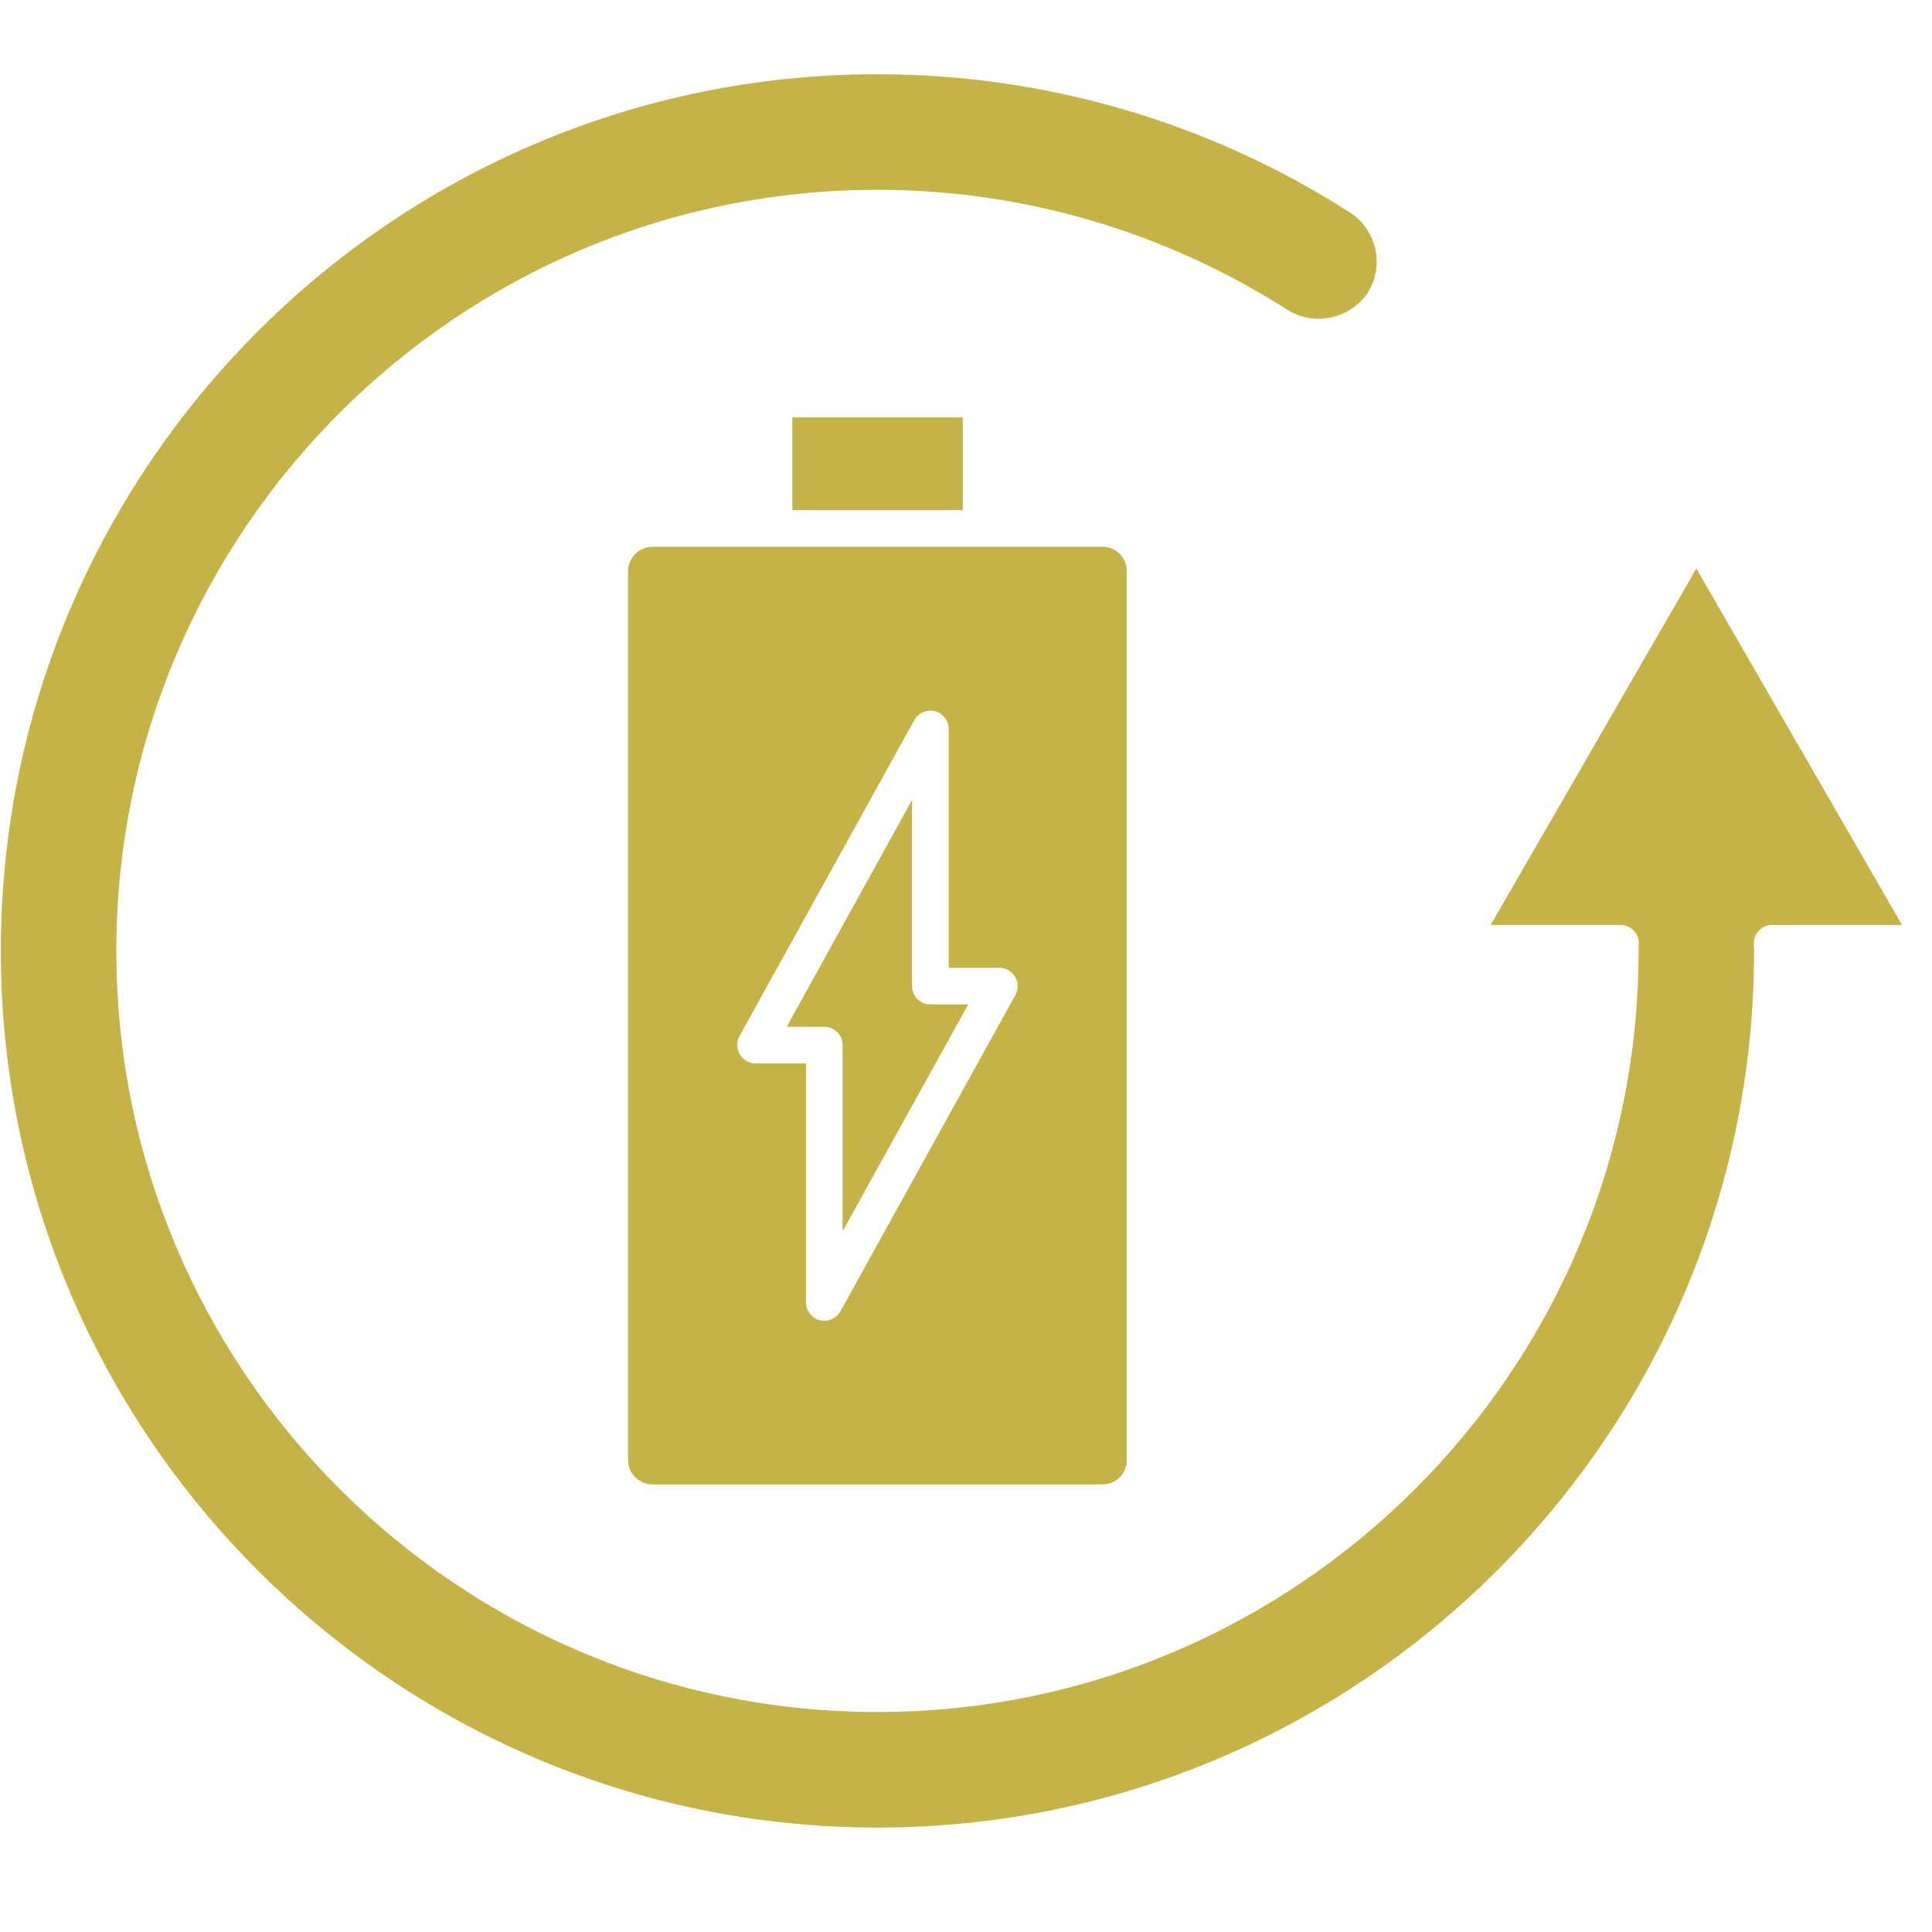 <svg xmlns="http://www.w3.org/2000/svg" xmlns:xlink="http://www.w3.org/1999/xlink" width="50" zoomAndPan="magnify" viewBox="0 0 37.5 37.5" height="50" preserveAspectRatio="xMidYMid meet"><defs><clipPath id="ebf482f03d"><path d="M 0 1.434 L 37 1.434 L 37 35.48 L 0 35.48 Z M 0 1.434 "></path></clipPath></defs><g id="d0f93a4097"><path style=" stroke:none;fill-rule:nonzero;fill:#c5b347;fill-opacity:1;" d="M 16.355 20.285 L 16.355 23.898 L 18.793 19.496 L 18.059 19.496 C 17.863 19.496 17.703 19.34 17.703 19.141 L 17.703 15.527 L 15.27 19.93 L 16 19.93 C 16.195 19.93 16.355 20.09 16.355 20.285 Z M 16.355 20.285 "></path><path style=" stroke:none;fill-rule:nonzero;fill:#c5b347;fill-opacity:1;" d="M 15.379 8.102 L 18.688 8.102 L 18.688 9.902 L 15.379 9.902 Z M 15.379 8.102 "></path><path style=" stroke:none;fill-rule:nonzero;fill:#c5b347;fill-opacity:1;" d="M 12.668 10.613 C 12.406 10.613 12.191 10.824 12.191 11.086 L 12.191 28.344 C 12.191 28.602 12.406 28.812 12.668 28.812 L 21.398 28.812 C 21.66 28.812 21.871 28.602 21.871 28.344 L 21.871 11.086 C 21.871 10.824 21.66 10.613 21.398 10.613 Z M 18.148 13.805 C 18.305 13.844 18.414 13.988 18.414 14.148 L 18.414 18.785 L 19.395 18.785 C 19.523 18.785 19.641 18.852 19.703 18.961 C 19.766 19.07 19.77 19.203 19.707 19.316 L 16.312 25.453 C 16.246 25.566 16.125 25.637 16 25.637 C 15.969 25.637 15.941 25.633 15.91 25.625 C 15.754 25.582 15.645 25.441 15.645 25.277 L 15.645 20.641 L 14.664 20.641 C 14.539 20.641 14.422 20.574 14.359 20.465 C 14.293 20.355 14.293 20.223 14.352 20.113 L 17.746 13.977 C 17.828 13.836 17.988 13.766 18.148 13.805 Z M 18.148 13.805 "></path><g clip-rule="nonzero" clip-path="url(#ebf482f03d)"><path style=" stroke:none;fill-rule:nonzero;fill:#c5b347;fill-opacity:1;" d="M 28.934 17.953 L 31.453 17.953 C 31.559 17.953 31.66 18 31.727 18.082 C 31.797 18.16 31.824 18.266 31.805 18.371 C 31.801 18.398 31.805 18.426 31.805 18.457 C 31.805 26.602 25.176 33.23 17.031 33.23 C 8.883 33.23 2.258 26.602 2.258 18.457 C 2.258 10.312 8.883 3.684 17.031 3.684 C 19.855 3.684 22.609 4.492 24.992 6.016 C 25.531 6.348 26.219 6.176 26.551 5.676 C 26.875 5.156 26.723 4.461 26.203 4.125 C 23.461 2.367 20.289 1.441 17.031 1.441 C 7.648 1.441 0.016 9.074 0.016 18.457 C 0.016 27.84 7.648 35.473 17.031 35.473 C 26.414 35.473 34.047 27.84 34.047 18.457 C 34.047 18.426 34.047 18.395 34.043 18.371 C 34.027 18.266 34.059 18.16 34.125 18.082 C 34.191 18 34.289 17.953 34.395 17.953 L 36.918 17.953 L 32.926 11.035 Z M 28.934 17.953 "></path></g></g></svg>